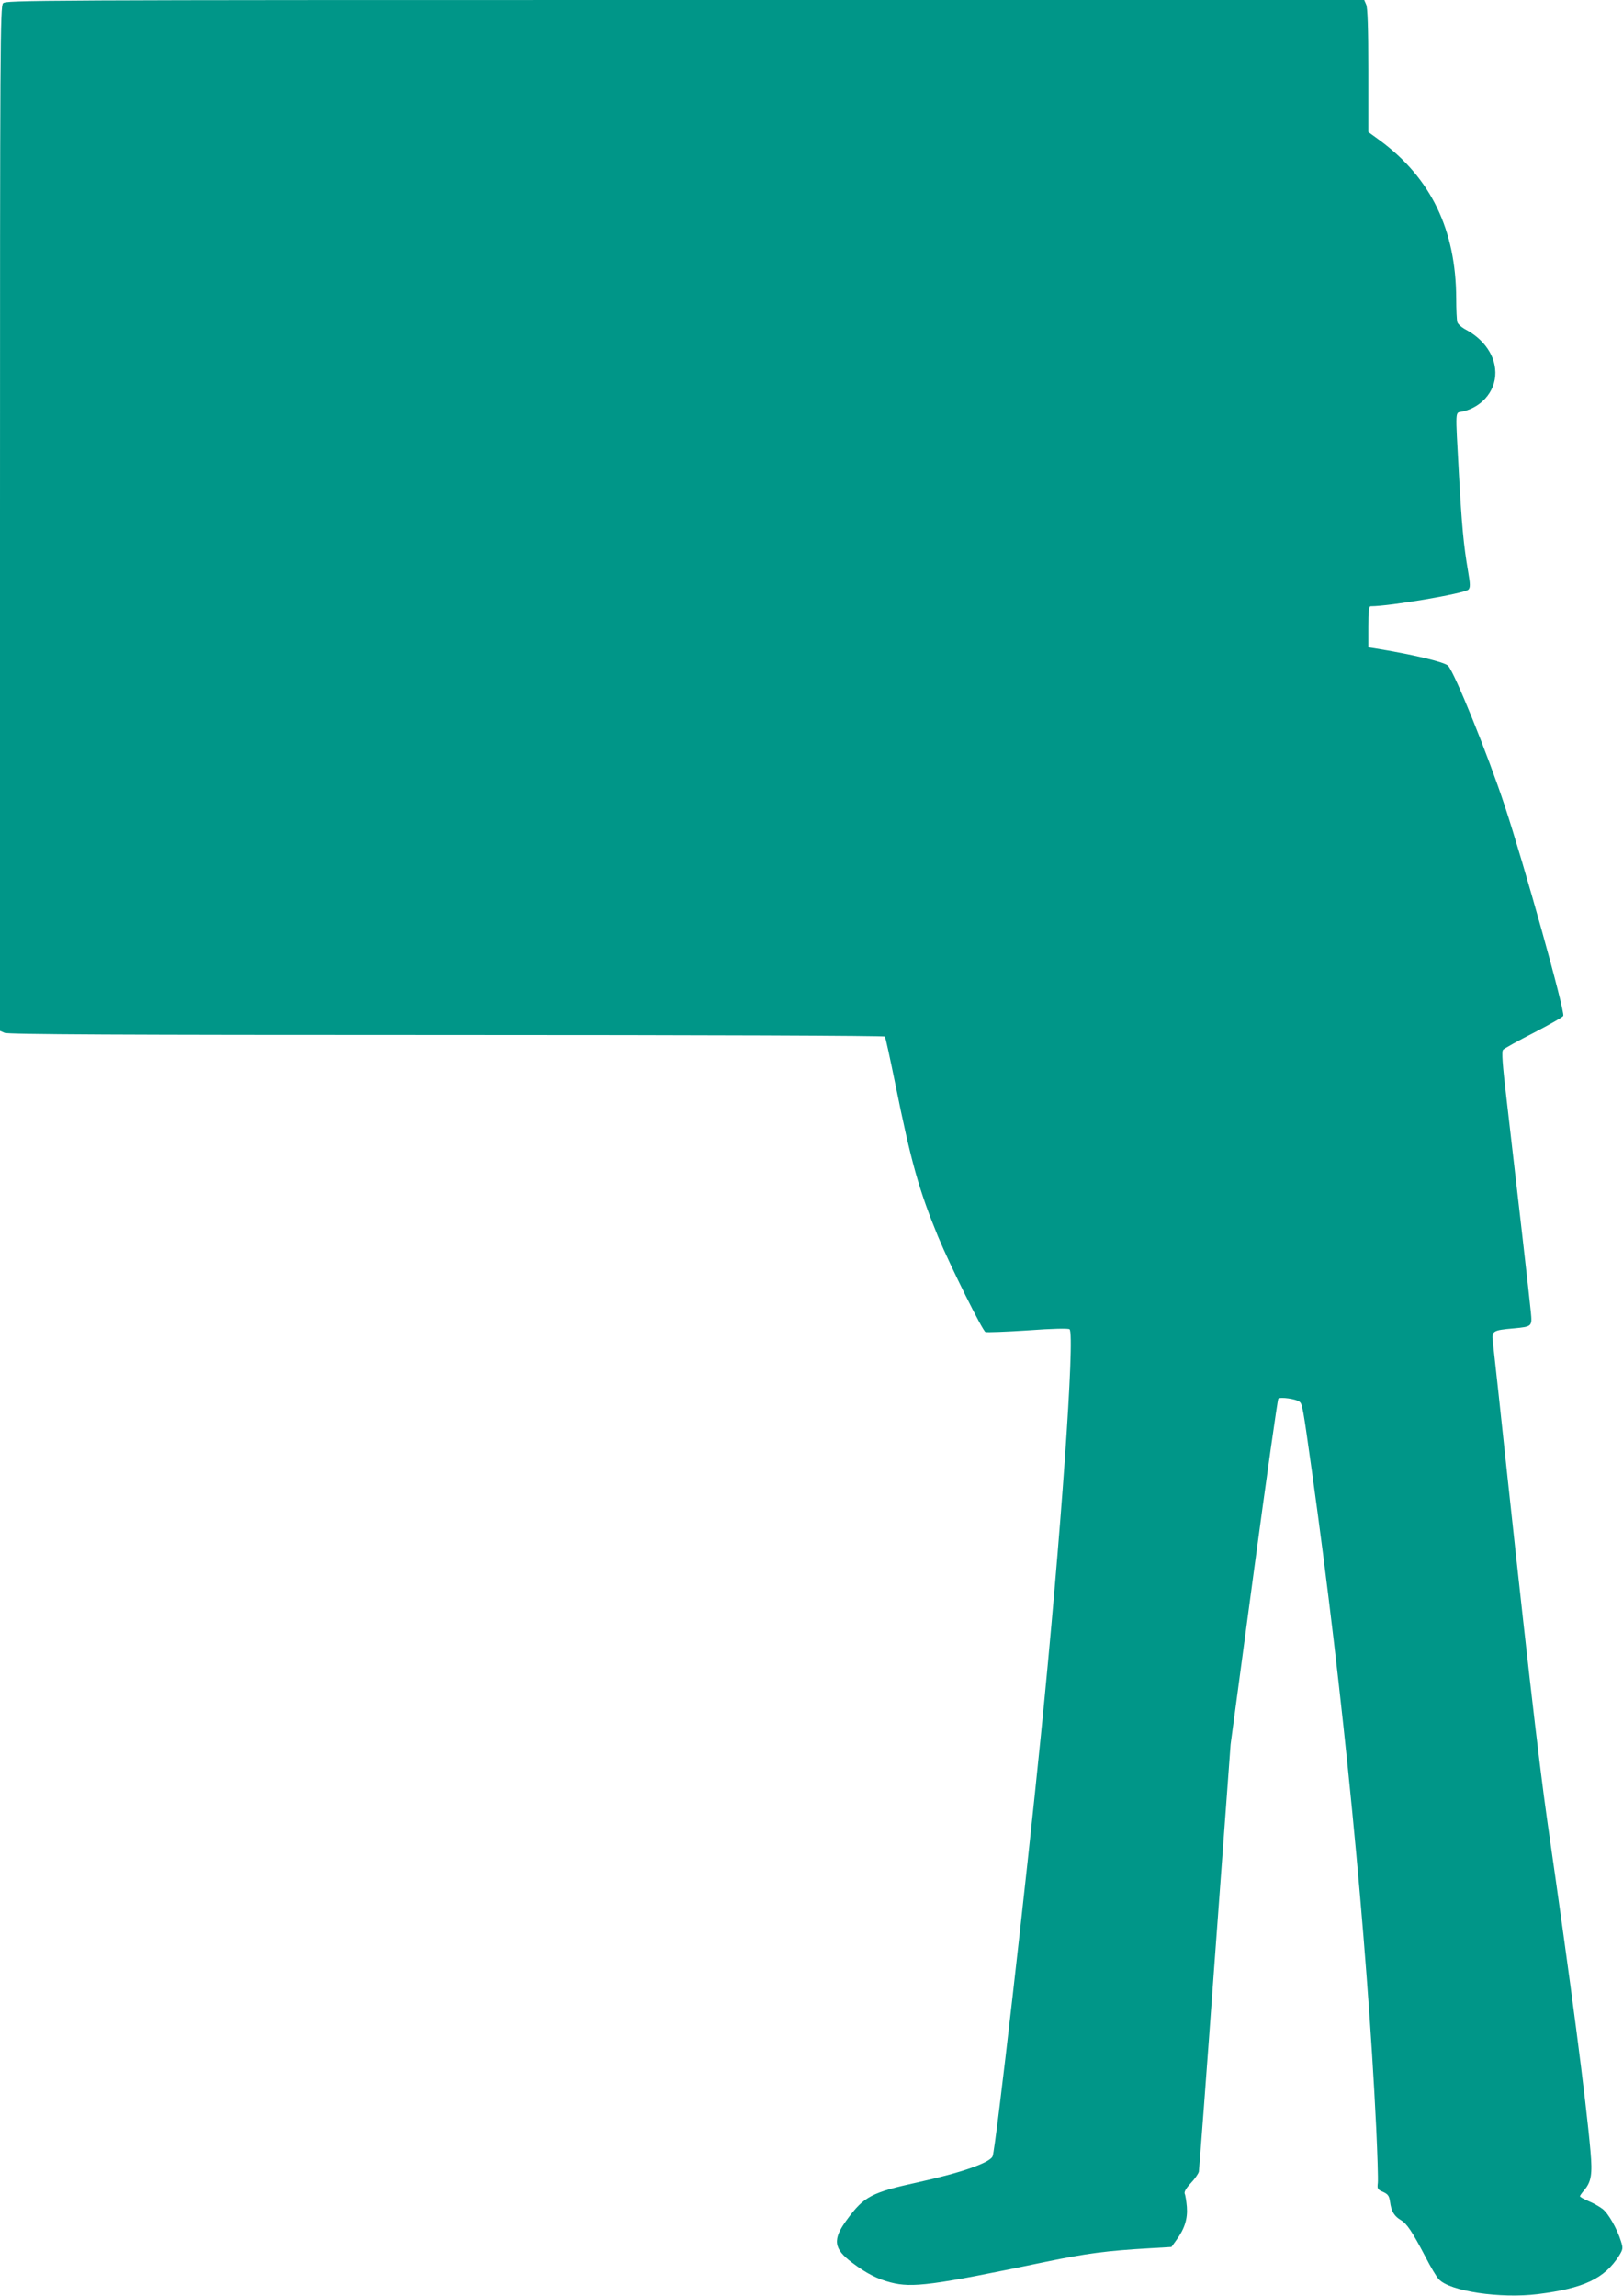 <?xml version="1.0" standalone="no"?>
<!DOCTYPE svg PUBLIC "-//W3C//DTD SVG 20010904//EN"
 "http://www.w3.org/TR/2001/REC-SVG-20010904/DTD/svg10.dtd">
<svg version="1.0" xmlns="http://www.w3.org/2000/svg"
 width="905pt" height="1280pt" viewBox="0 0 905 1280"
 preserveAspectRatio="xMidYMid meet">
<g transform="translate(0,1280) scale(0.1,-0.1)"
fill="#009688" stroke="none">
<path d="M17 12782 c-16 -17 -17 -231 -17 -2874 l0 -2855 25 -11 c20 -9 635
-12 2465 -12 1460 0 2441 -4 2444 -9 4 -5 29 -121 57 -258 90 -446 134 -600
240 -858 69 -165 248 -525 264 -531 7 -3 114 1 237 9 134 10 227 12 232 6 31
-29 -49 -1162 -160 -2264 -82 -819 -252 -2304 -269 -2346 -14 -36 -174 -92
-415 -145 -260 -57 -302 -79 -396 -207 -83 -112 -77 -163 27 -241 79 -60 142
-92 216 -111 120 -31 231 -17 863 115 228 47 338 62 583 76 l119 7 28 39 c46
63 63 119 58 185 -3 32 -8 65 -12 73 -4 10 8 31 34 59 22 23 42 52 45 64 2 12
43 553 90 1202 l87 1180 129 960 c71 527 133 963 137 967 11 11 97 -1 117 -16
17 -12 20 -29 70 -386 173 -1233 308 -2613 359 -3665 7 -148 11 -286 9 -305
-4 -32 -2 -37 29 -50 28 -13 34 -22 39 -55 7 -53 23 -80 60 -102 34 -20 63
-63 139 -208 28 -55 61 -110 73 -122 61 -67 343 -109 552 -83 256 32 372 87
453 214 22 36 23 42 11 80 -21 69 -71 157 -103 181 -17 13 -52 33 -79 44 -26
11 -47 23 -47 27 0 3 11 19 25 35 38 46 45 88 34 213 -25 286 -109 932 -240
1836 -51 359 -124 996 -274 2400 -14 129 -28 256 -31 282 -7 57 0 62 116 72
104 10 104 10 96 93 -6 66 -77 685 -136 1192 -22 185 -27 258 -19 268 6 7 83
50 171 95 88 46 163 88 165 95 10 26 -219 846 -327 1172 -94 285 -279 741
-315 779 -19 21 -201 64 -412 98 l-33 5 0 114 c0 85 3 115 13 115 107 0 523
71 545 93 11 12 11 28 -2 103 -25 146 -35 255 -51 544 -20 368 -22 337 18 345
118 26 197 128 184 240 -9 86 -70 167 -161 216 -25 13 -47 32 -50 44 -3 11 -6
70 -6 130 -1 383 -141 672 -424 881 l-66 48 0 342 c0 239 -4 351 -12 369 l-11
25 -3787 0 c-3656 0 -3787 -1 -3803 -18z"/>
</g>
</svg>
